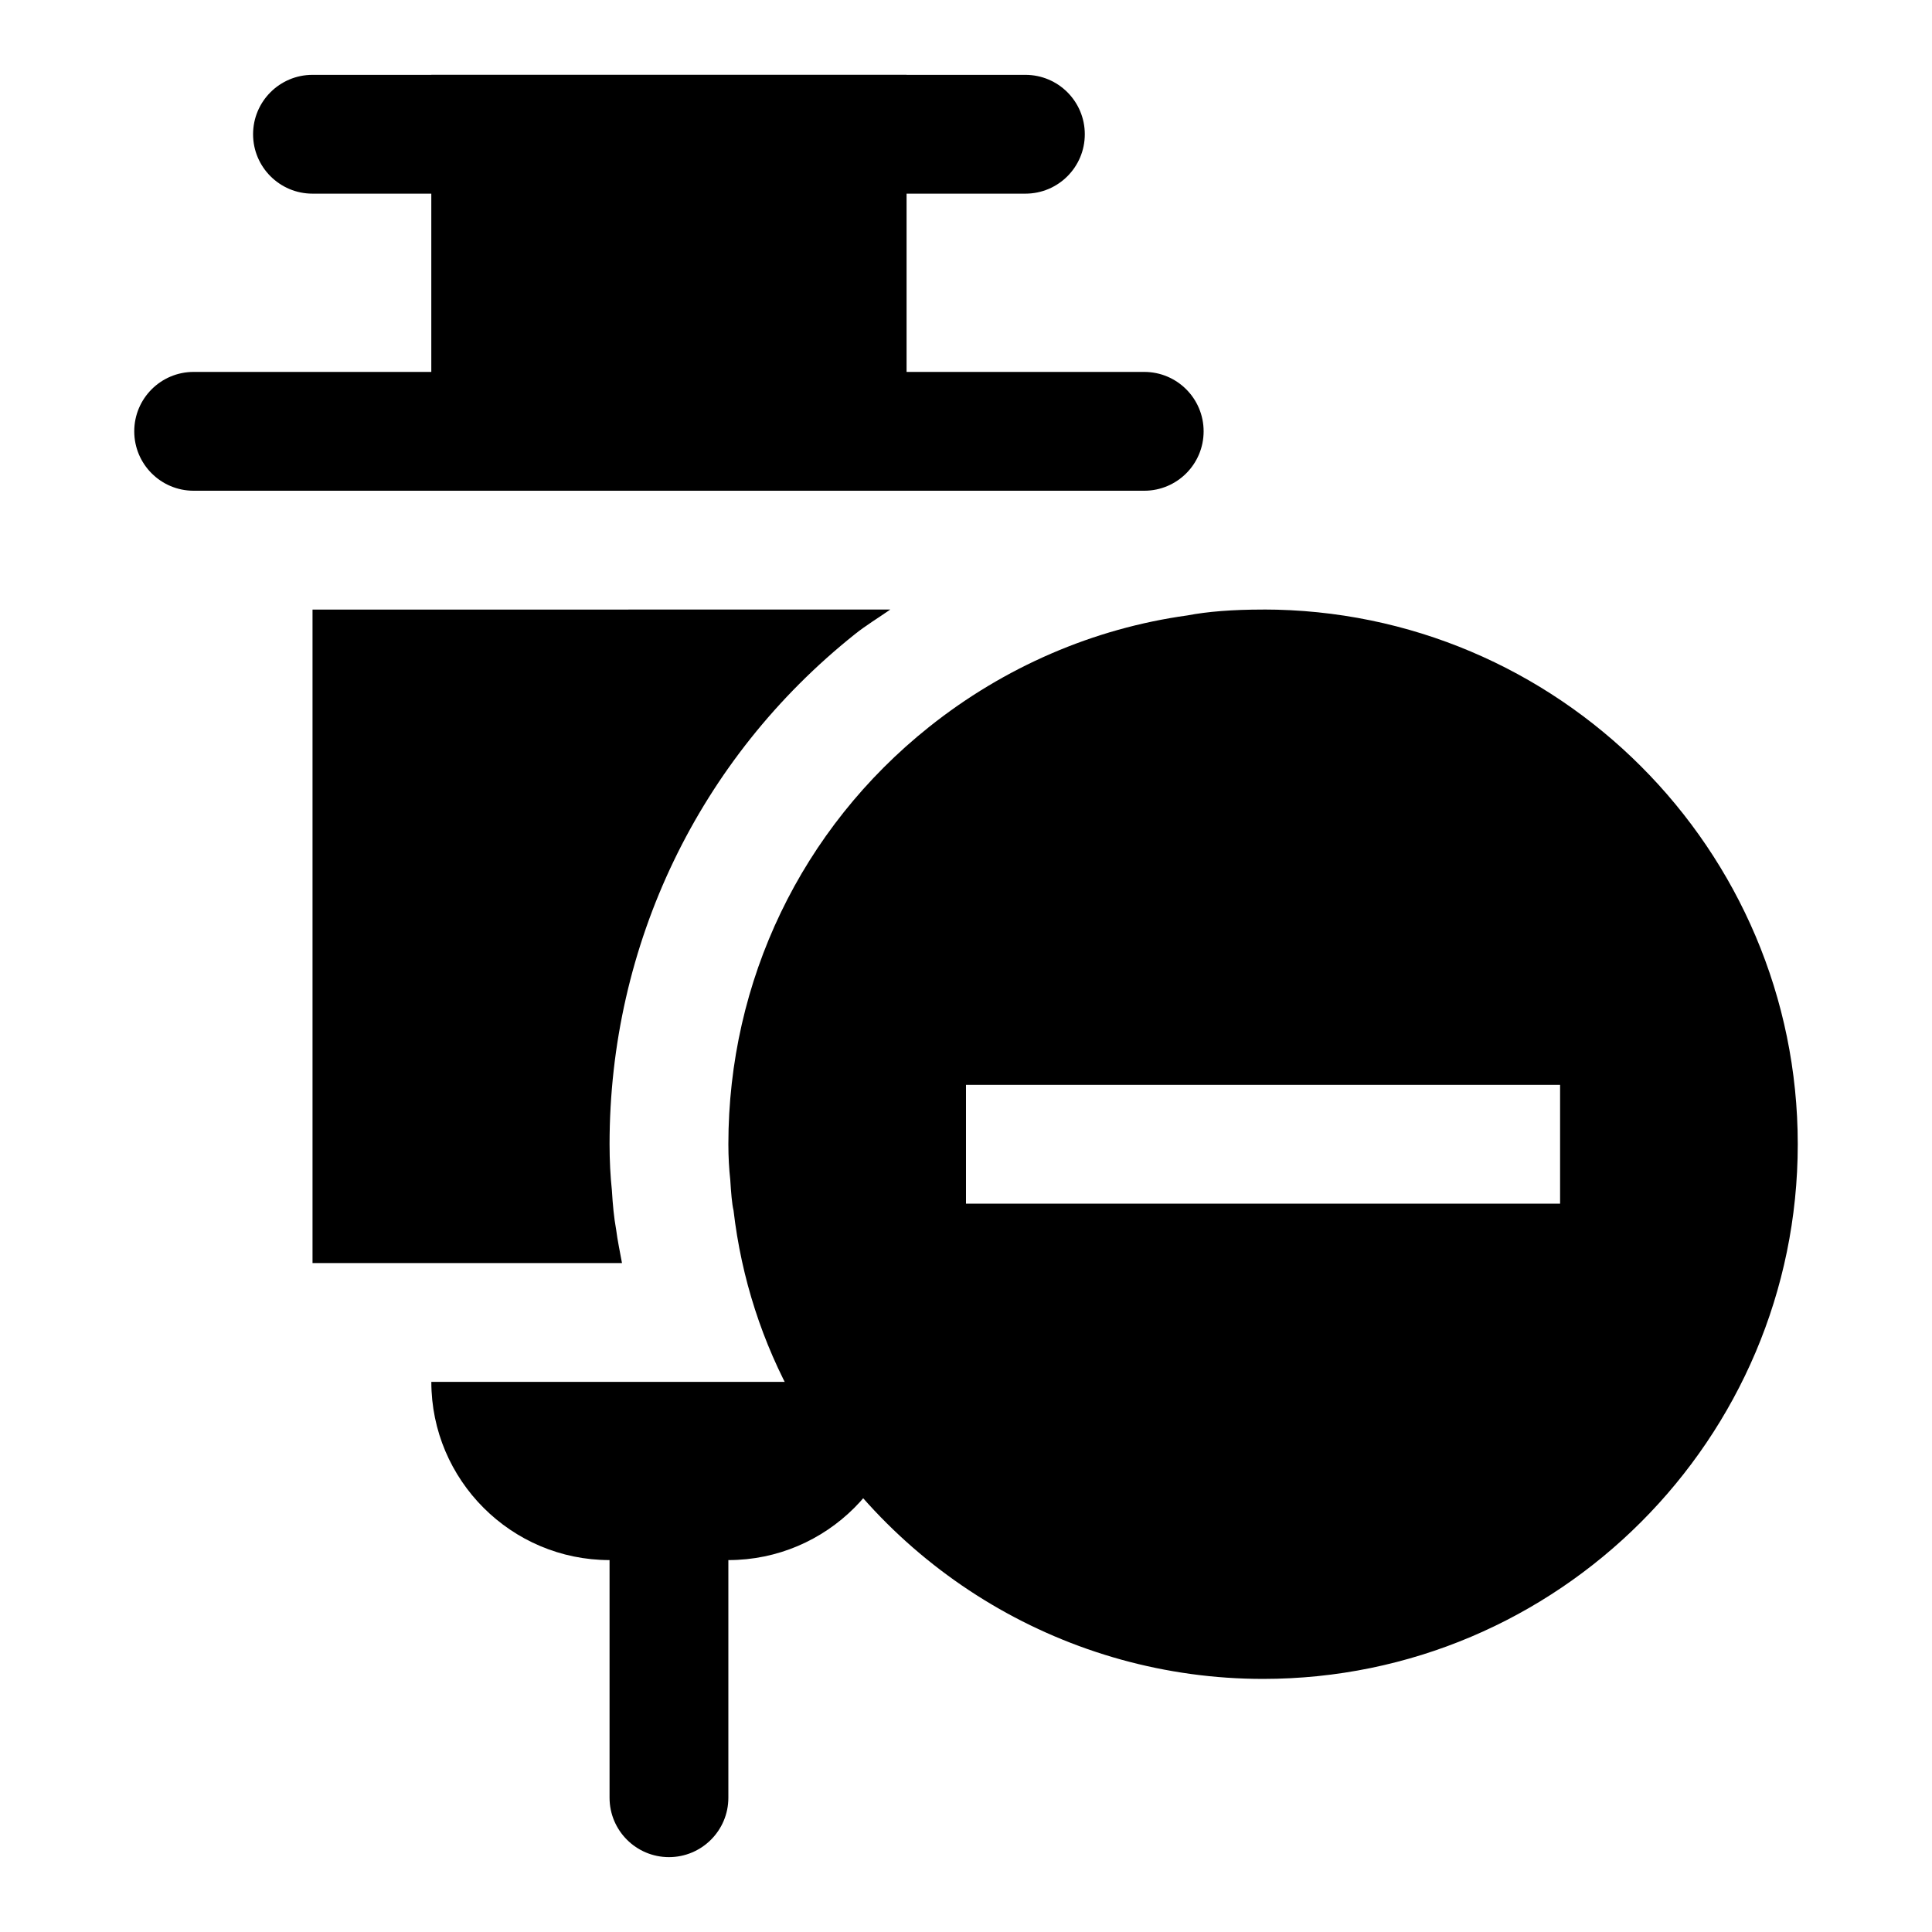 <?xml version="1.0" encoding="UTF-8"?>
<!-- Uploaded to: SVG Repo, www.svgrepo.com, Generator: SVG Repo Mixer Tools -->
<svg fill="#000000" width="800px" height="800px" version="1.1" viewBox="144 144 512 512" xmlns="http://www.w3.org/2000/svg">
 <g>
  <path d="m258.3 163.84h125.95v110.21h-125.95z"/>
  <path d="m415.74 195.32h-188.93c-8.688 0-15.742-7.051-15.742-15.742 0-8.691 7.055-15.742 15.742-15.742h188.93c8.707 0 15.742 7.055 15.742 15.742 0.004 8.691-7.035 15.742-15.742 15.742z"/>
  <path d="m305.54 557.44h31.488c26.039 0 47.23-21.191 47.23-47.23h-125.95c0 26.039 21.191 47.23 47.234 47.23z"/>
  <path d="m321.28 636.16c-8.691 0-15.742-7.055-15.742-15.742v-78.719c0-8.691 7.055-15.742 15.742-15.742 8.691 0 15.742 7.055 15.742 15.742v78.719c0.004 8.688-7.051 15.742-15.742 15.742z"/>
  <path d="m307.27 469.78c-0.566-3.102-0.883-6.473-1.117-10.359-0.395-3.719-0.613-7.844-0.613-12.188 0-52.945 23.695-102.21 65.008-135.16 2.992-2.394 6.25-4.344 9.383-6.535l-153.11 0.004v173.18h82.012c-0.535-2.977-1.18-5.918-1.559-8.941z"/>
  <path d="m447.23 274.05h-251.91c-8.703 0-15.742-7.055-15.742-15.746 0-8.691 7.039-15.742 15.742-15.742h251.91c8.707 0 15.742 7.055 15.742 15.742 0.004 8.691-7.035 15.746-15.742 15.746z"/>
  <path d="m478.72 305.54c-8.141 0-14.77 0.535-20.09 1.559-24.812 3.434-48.492 13.648-68.457 29.582-33.785 26.953-53.148 67.242-53.148 110.55 0 3.402 0.188 6.613 0.504 9.461 0.203 3.273 0.441 6.328 0.867 8.109 2.094 17.965 7.606 35.031 16.328 50.648 24.965 45.312 72.48 73.477 124 73.477 78.137 0 141.7-63.574 141.7-141.7 0-78.121-63.559-141.7-141.7-141.7zm78.719 157.44h-157.44v-31.488h157.44z"/>
 </g>
</svg>